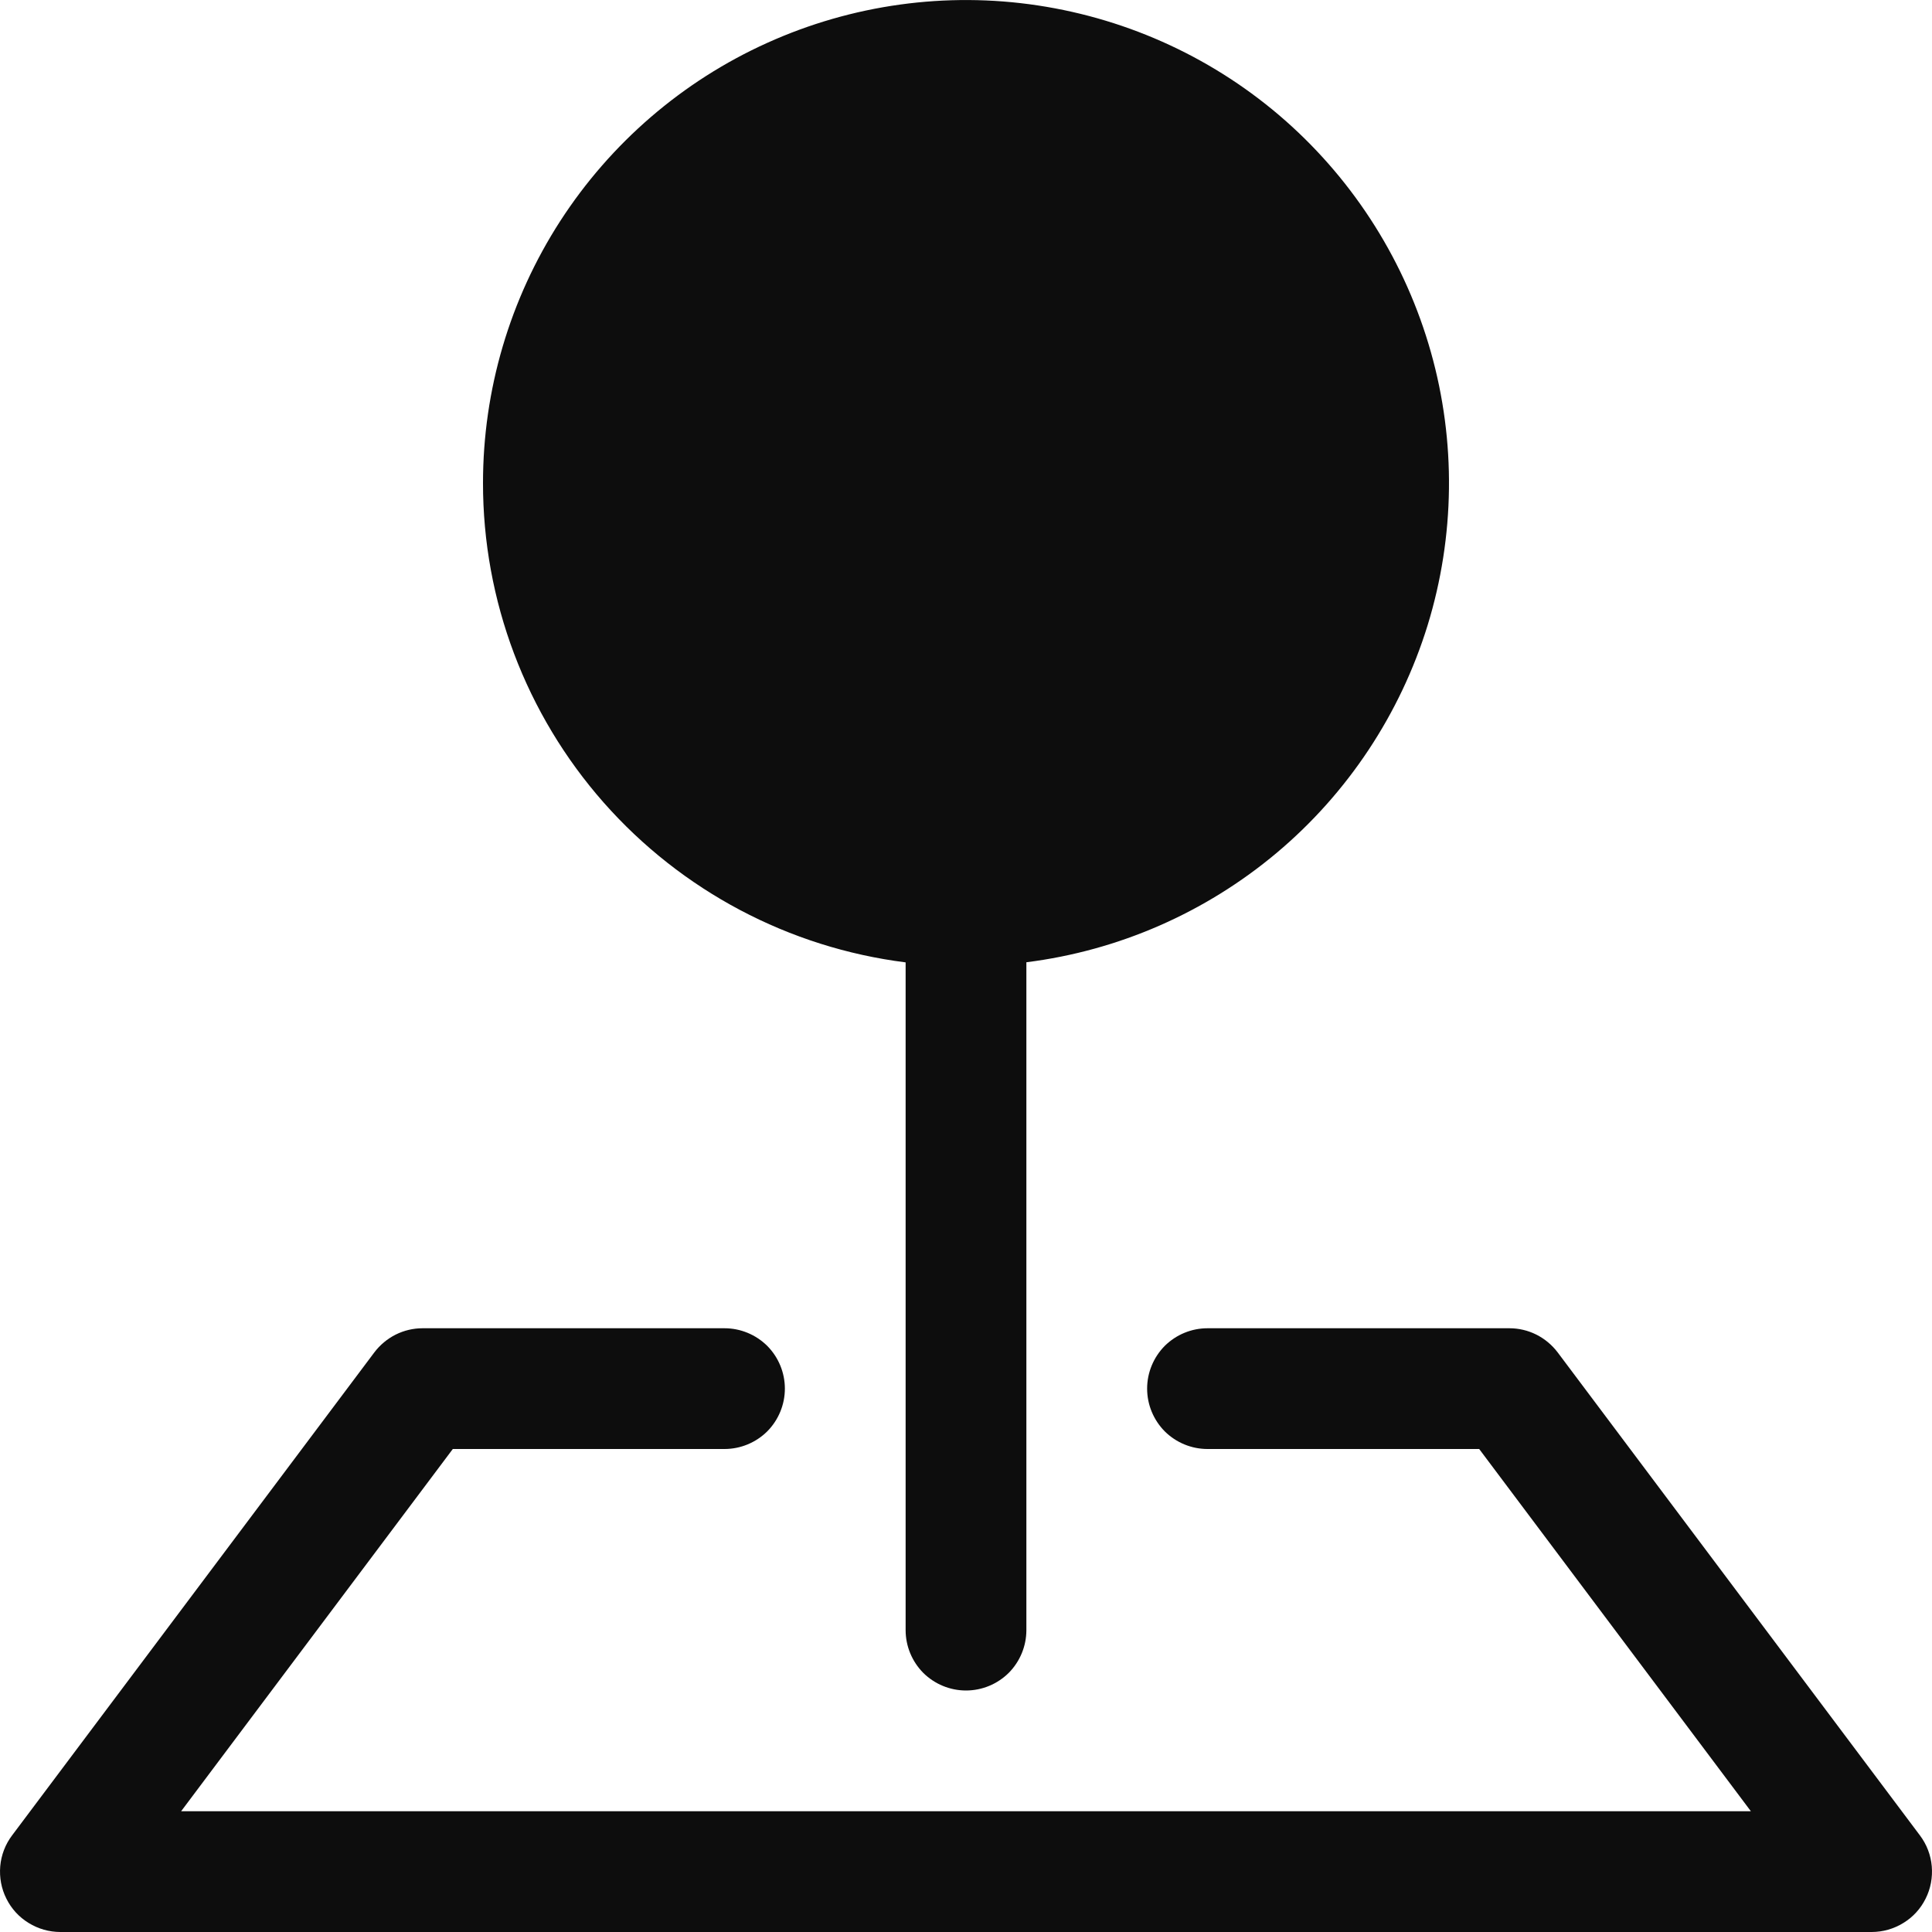 <svg width="16" height="16" viewBox="0 0 16 16" fill="none" xmlns="http://www.w3.org/2000/svg">
<g clip-path="url(#clip0_6344_130866)">
<path fill-rule="evenodd" clip-rule="evenodd" d="M3.1 11.2C3.147 11.138 3.207 11.088 3.276 11.053C3.346 11.018 3.422 11 3.5 11H6C6.133 11 6.26 11.053 6.354 11.146C6.447 11.24 6.5 11.367 6.5 11.5C6.5 11.633 6.447 11.76 6.354 11.854C6.26 11.947 6.133 12 6 12H3.75L1.5 15H14.5L12.25 12H10C9.867 12 9.74 11.947 9.646 11.854C9.553 11.76 9.5 11.633 9.5 11.5C9.5 11.367 9.553 11.24 9.646 11.146C9.74 11.053 9.867 11 10 11H12.5C12.578 11 12.654 11.018 12.724 11.053C12.793 11.088 12.853 11.138 12.9 11.2L15.9 15.2C15.956 15.274 15.99 15.363 15.998 15.455C16.006 15.548 15.989 15.641 15.947 15.724C15.906 15.807 15.842 15.877 15.763 15.925C15.684 15.974 15.593 16 15.5 16H0.5C0.407 16 0.316 15.974 0.237 15.925C0.158 15.877 0.094 15.807 0.053 15.724C0.011 15.641 -0.006 15.548 0.002 15.455C0.01 15.363 0.044 15.274 0.1 15.2L3.1 11.2Z" fill="#0D0D0D"/>
<path fill-rule="evenodd" clip-rule="evenodd" d="M4 4C4 3.23 4.222 2.477 4.64 1.83C5.058 1.184 5.653 0.671 6.354 0.355C7.056 0.038 7.834 -0.07 8.595 0.045C9.357 0.16 10.069 0.491 10.646 1C11.223 1.51 11.641 2.175 11.85 2.916C12.059 3.656 12.049 4.442 11.823 5.178C11.596 5.913 11.162 6.568 10.573 7.063C9.983 7.558 9.264 7.873 8.5 7.969V13.5C8.5 13.633 8.447 13.76 8.354 13.854C8.26 13.947 8.133 14 8 14C7.867 14 7.74 13.947 7.646 13.854C7.553 13.76 7.5 13.633 7.5 13.5V7.97C6.533 7.848 5.644 7.377 4.999 6.646C4.355 5.915 3.999 4.974 4 3.999V4Z" fill="#0D0D0D"/>
</g>
<defs>
<clipPath id="clip0_6344_130866">
<rect width="16" height="16" fill="white"/>
</clipPath>
</defs>
</svg>
